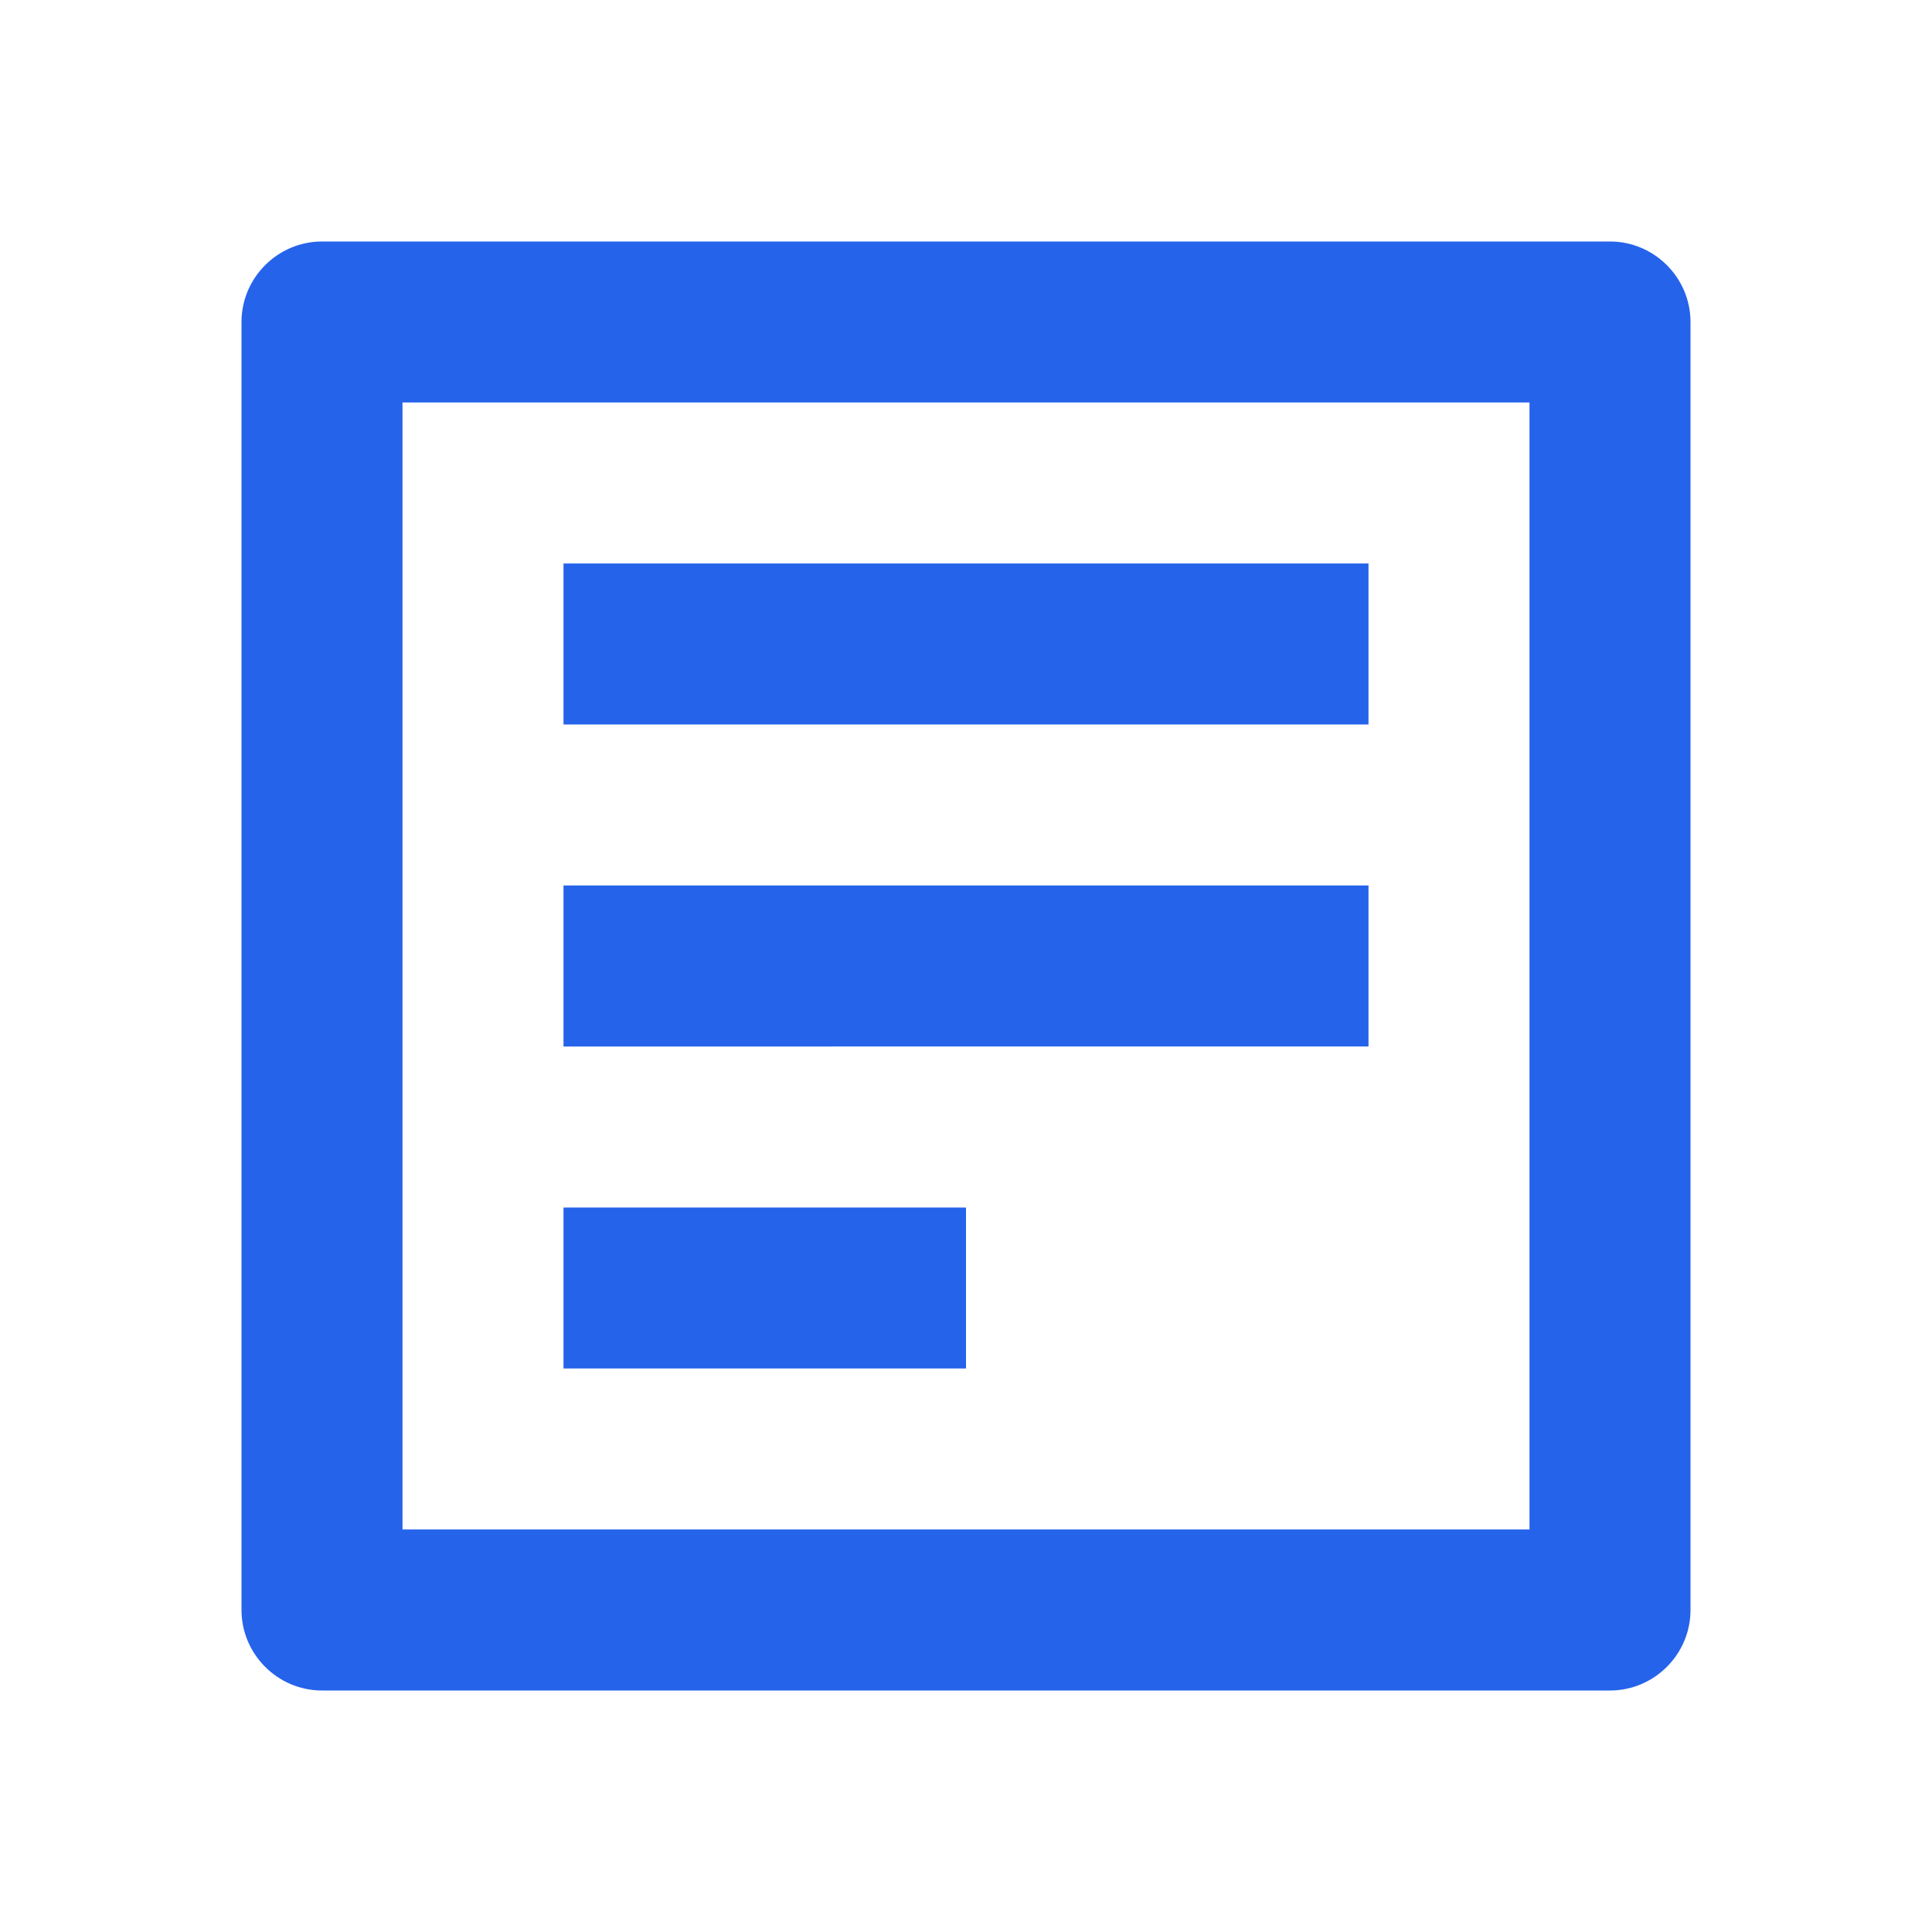 <?xml version="1.0" encoding="UTF-8"?>
<svg width="64px" height="64px" viewBox="0 0 24 24" version="1.1" xmlns="http://www.w3.org/2000/svg">
    <path fill="#2563eb" d="M4 3h16c0.55 0 1 0.45 1 1v16c0 0.55-0.45 1-1 1H4c-0.55 0-1-0.45-1-1V4c0-0.55 0.45-1 1-1zm1 2v14h14V5H5zm2 2h10v2H7V7zm0 4h10v2H7v-2zm0 4h5v2H7v-2z"/>
</svg>
